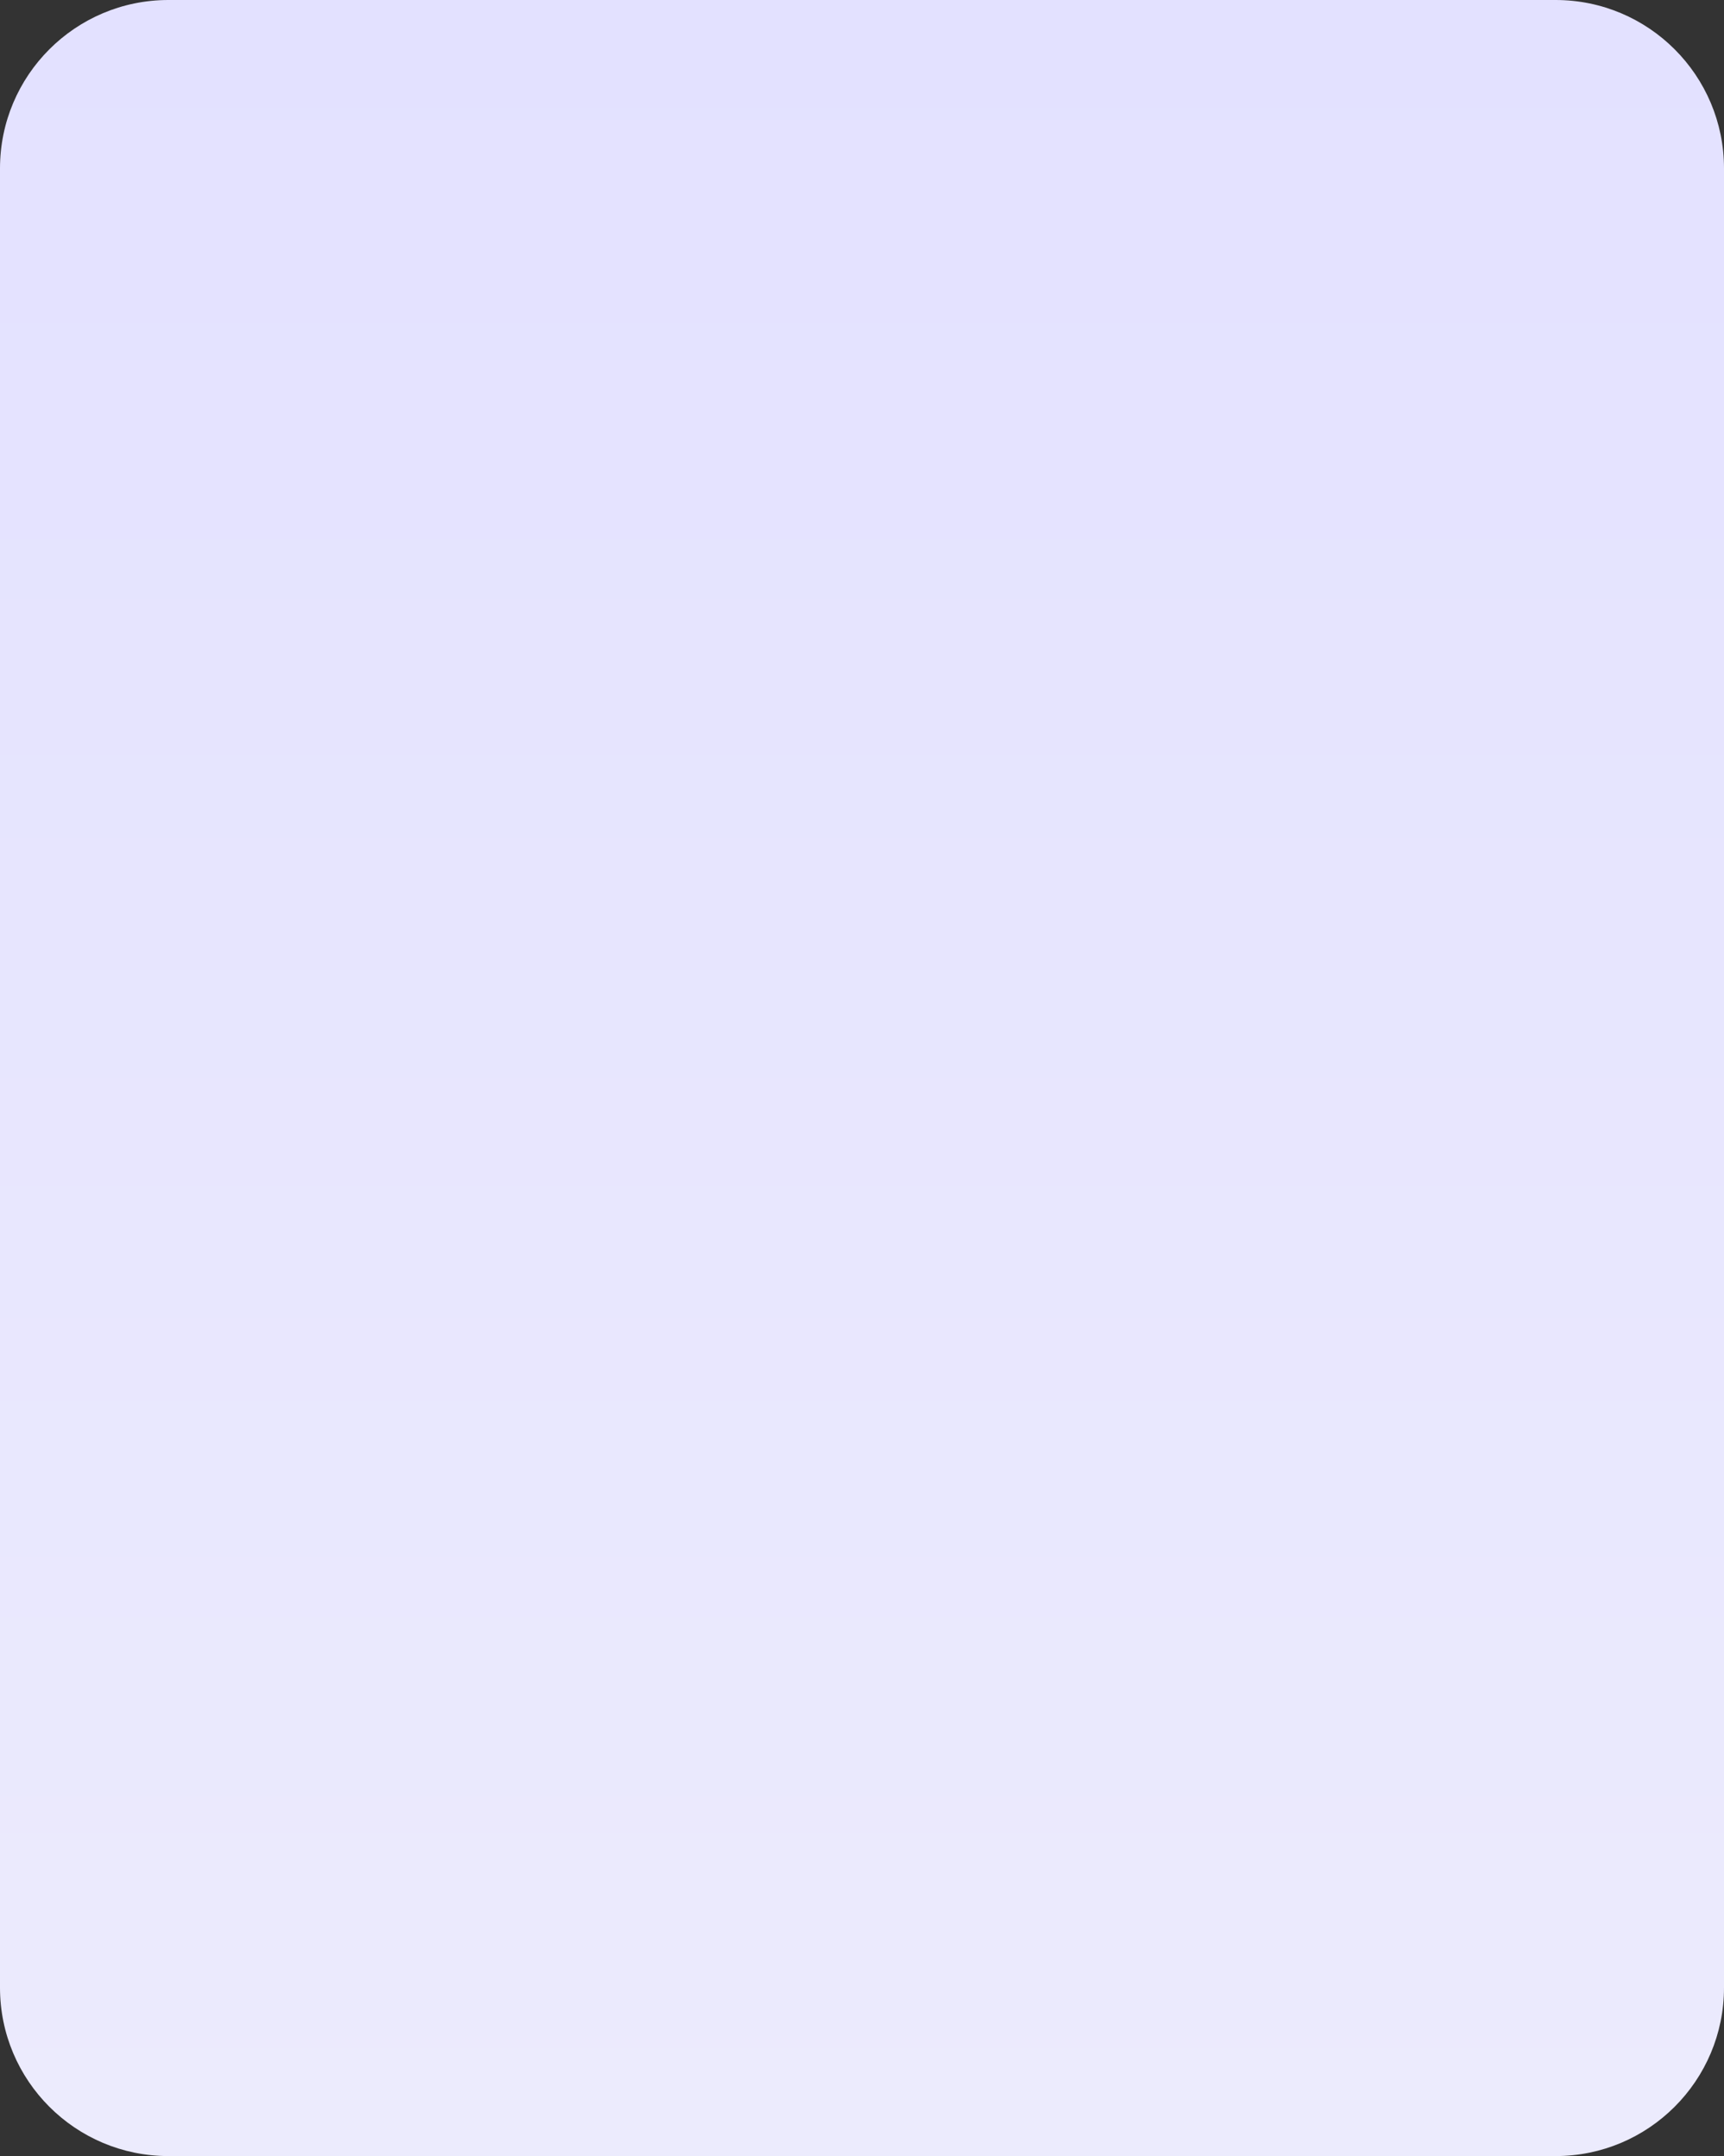 <?xml version="1.0" encoding="UTF-8"?> <svg xmlns="http://www.w3.org/2000/svg" width="563" height="704" viewBox="0 0 563 704" fill="none"><rect x="0" y="0" width="563" height="704" fill="#333333" stroke="none"/> <path d="M0 55C0 24.624 24.624 0 55 0H508C538.376 0 563 24.624 563 55V649C563 679.376 538.376 704 508 704H55C24.624 704 0 679.376 0 649V55Z" fill="url(#paint0_linear_288_63)"></path> <defs> <linearGradient id="paint0_linear_288_63" x1="281.5" y1="0" x2="281.5" y2="704" gradientUnits="userSpaceOnUse"> <stop stop-color="#E3E1FF"></stop> <stop offset="1" stop-color="#ECEBFD"></stop> </linearGradient> </defs> </svg> 